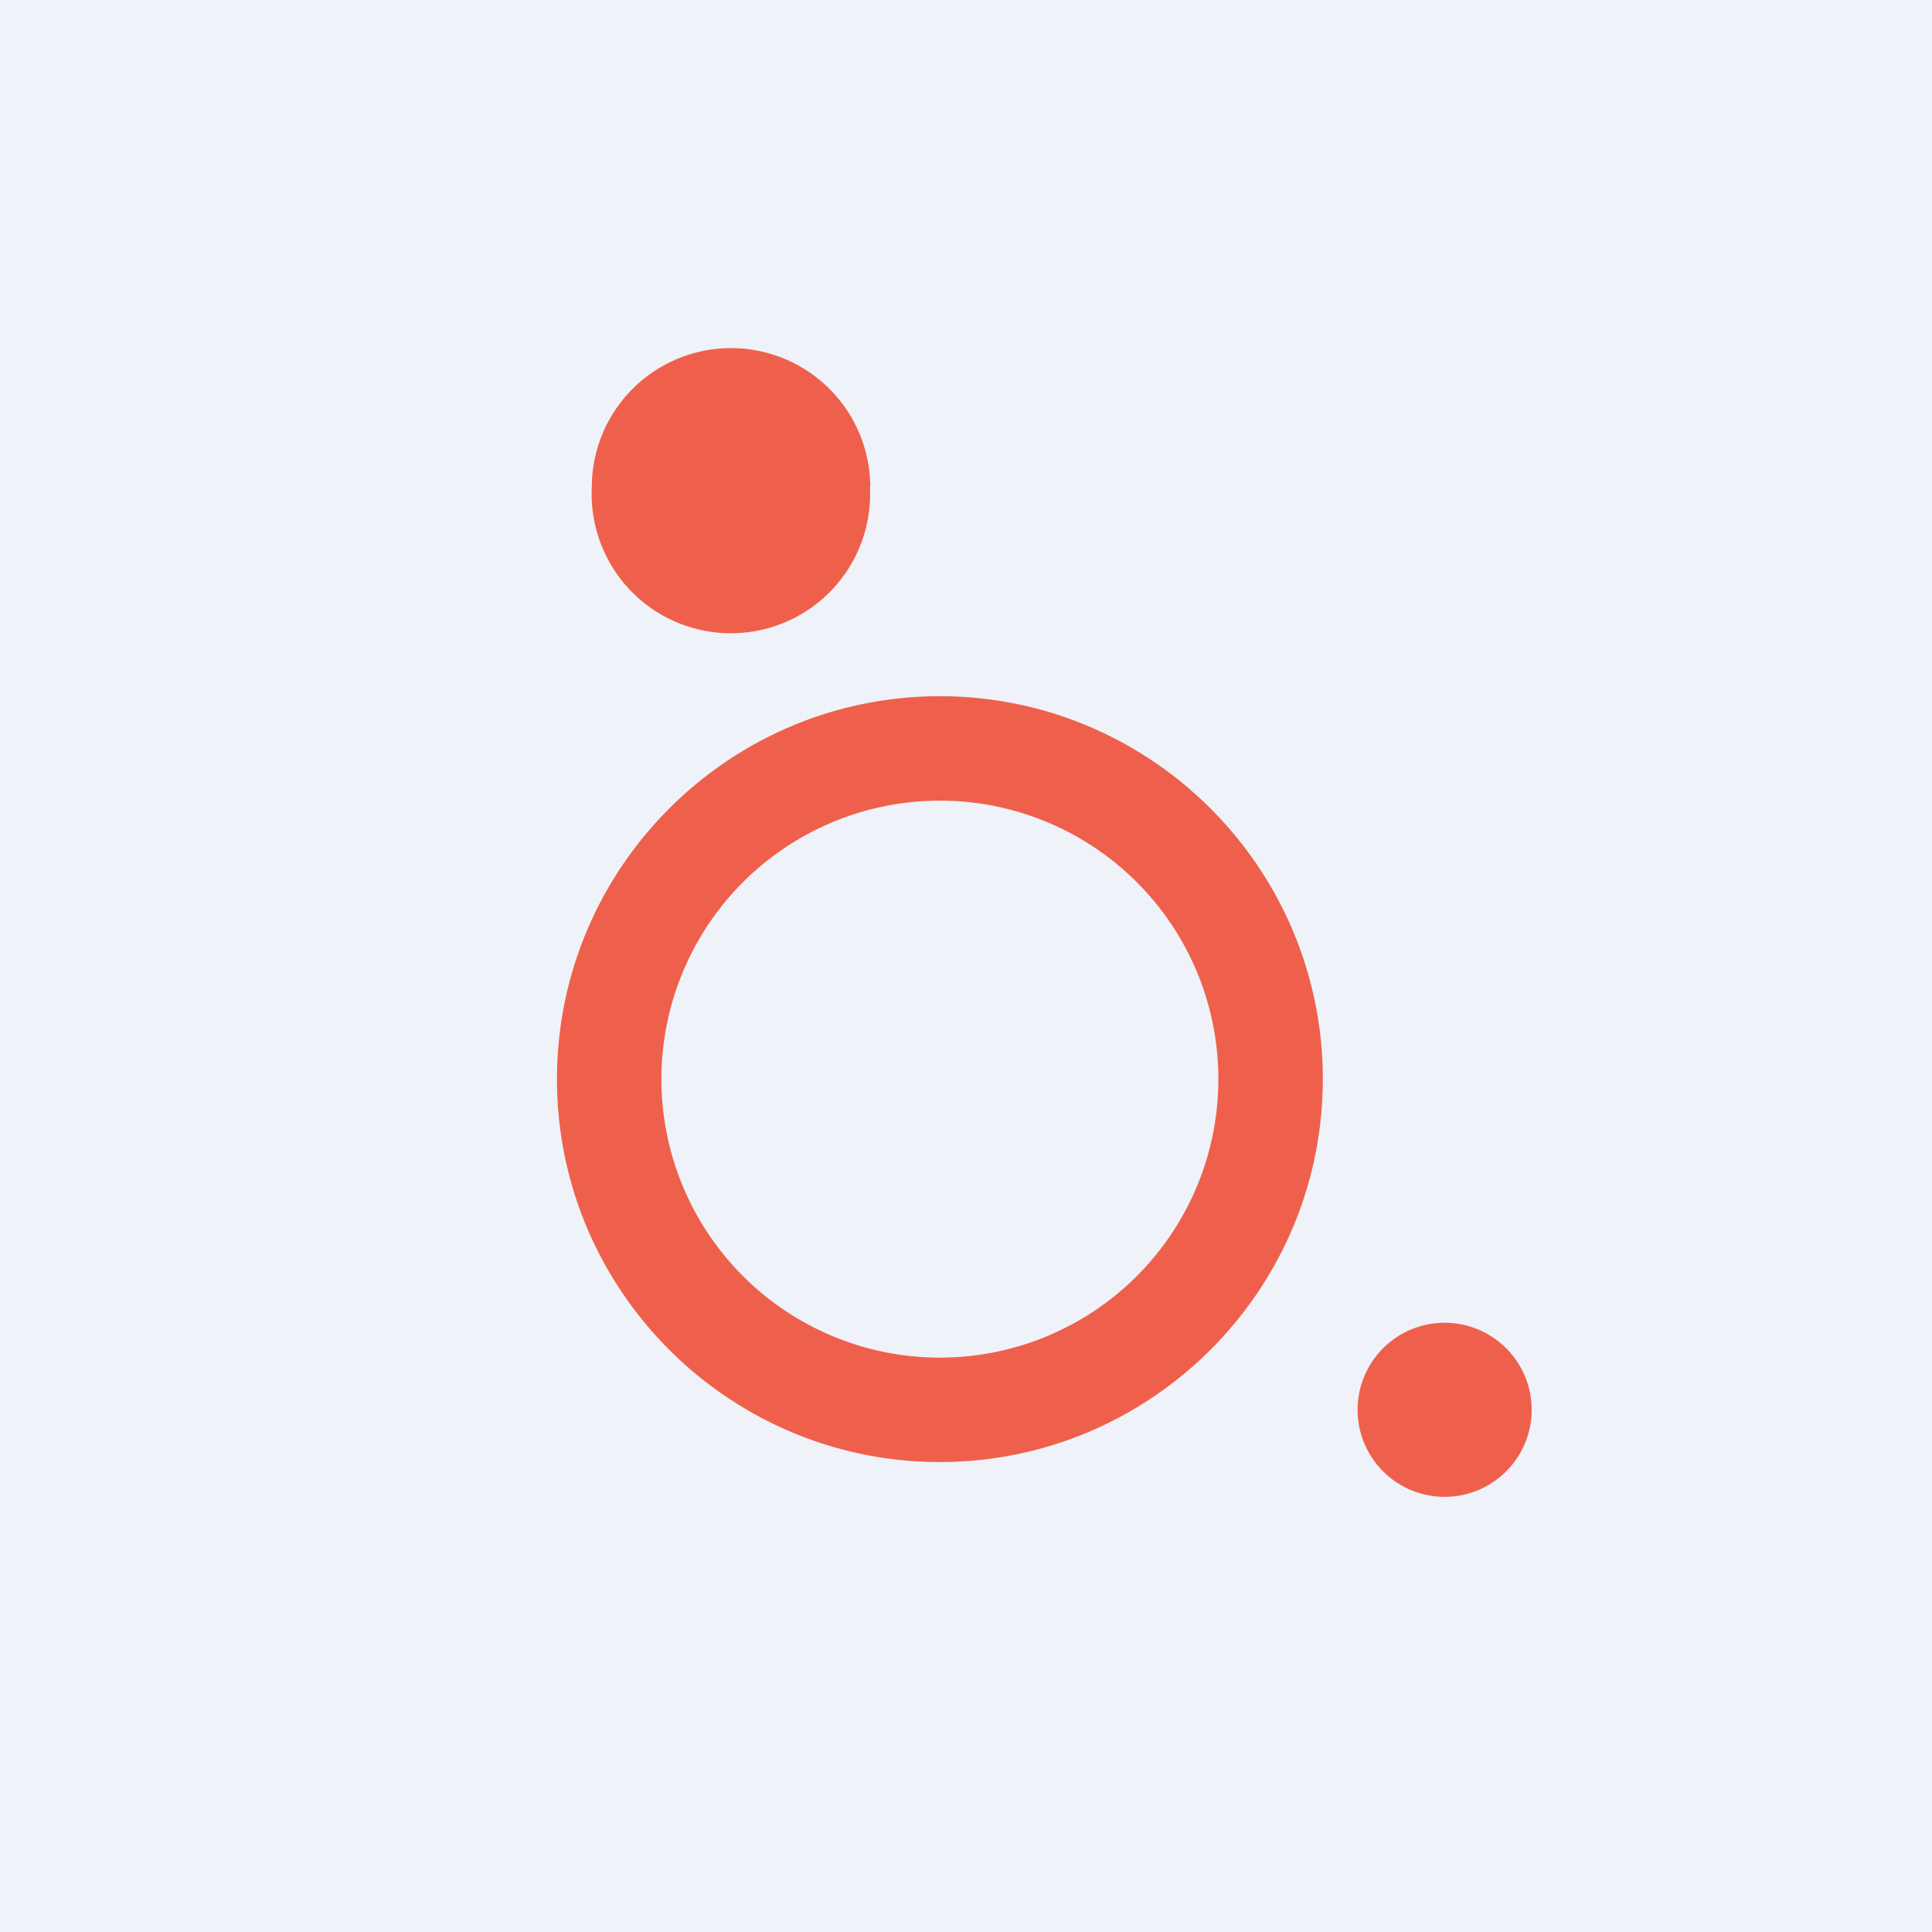 <?xml version="1.0" encoding="UTF-8"?>
<!-- generated by Finnhub -->
<svg viewBox="0 0 55.5 55.5" xmlns="http://www.w3.org/2000/svg">
<path d="M 0,0 H 55.5 V 55.5 H 0 Z" fill="rgb(239, 242, 248)"/>
<path d="M 24.99,13.973 A 4,4 0 1,1 17,14.012 A 4,4 0 0,1 25,13.988 Z M 44,40.492 A 2.5,2.5 0 1,1 38.999,40.506 A 2.5,2.5 0 0,1 44,40.492 Z M 16,31.033 C 16.018,37.098 20.968,42.018 27.033,42 C 33.098,41.98 38.018,37.032 38,30.967 S 33.032,19.982 26.967,20 S 15.982,24.967 16,31.033 Z M 27,39 A 8,8 0 1,0 27,23 A 8,8 0 0,0 27,39 Z" clip-rule="evenodd" fill="rgb(239, 96, 76)" fill-rule="evenodd"/>
</svg>
